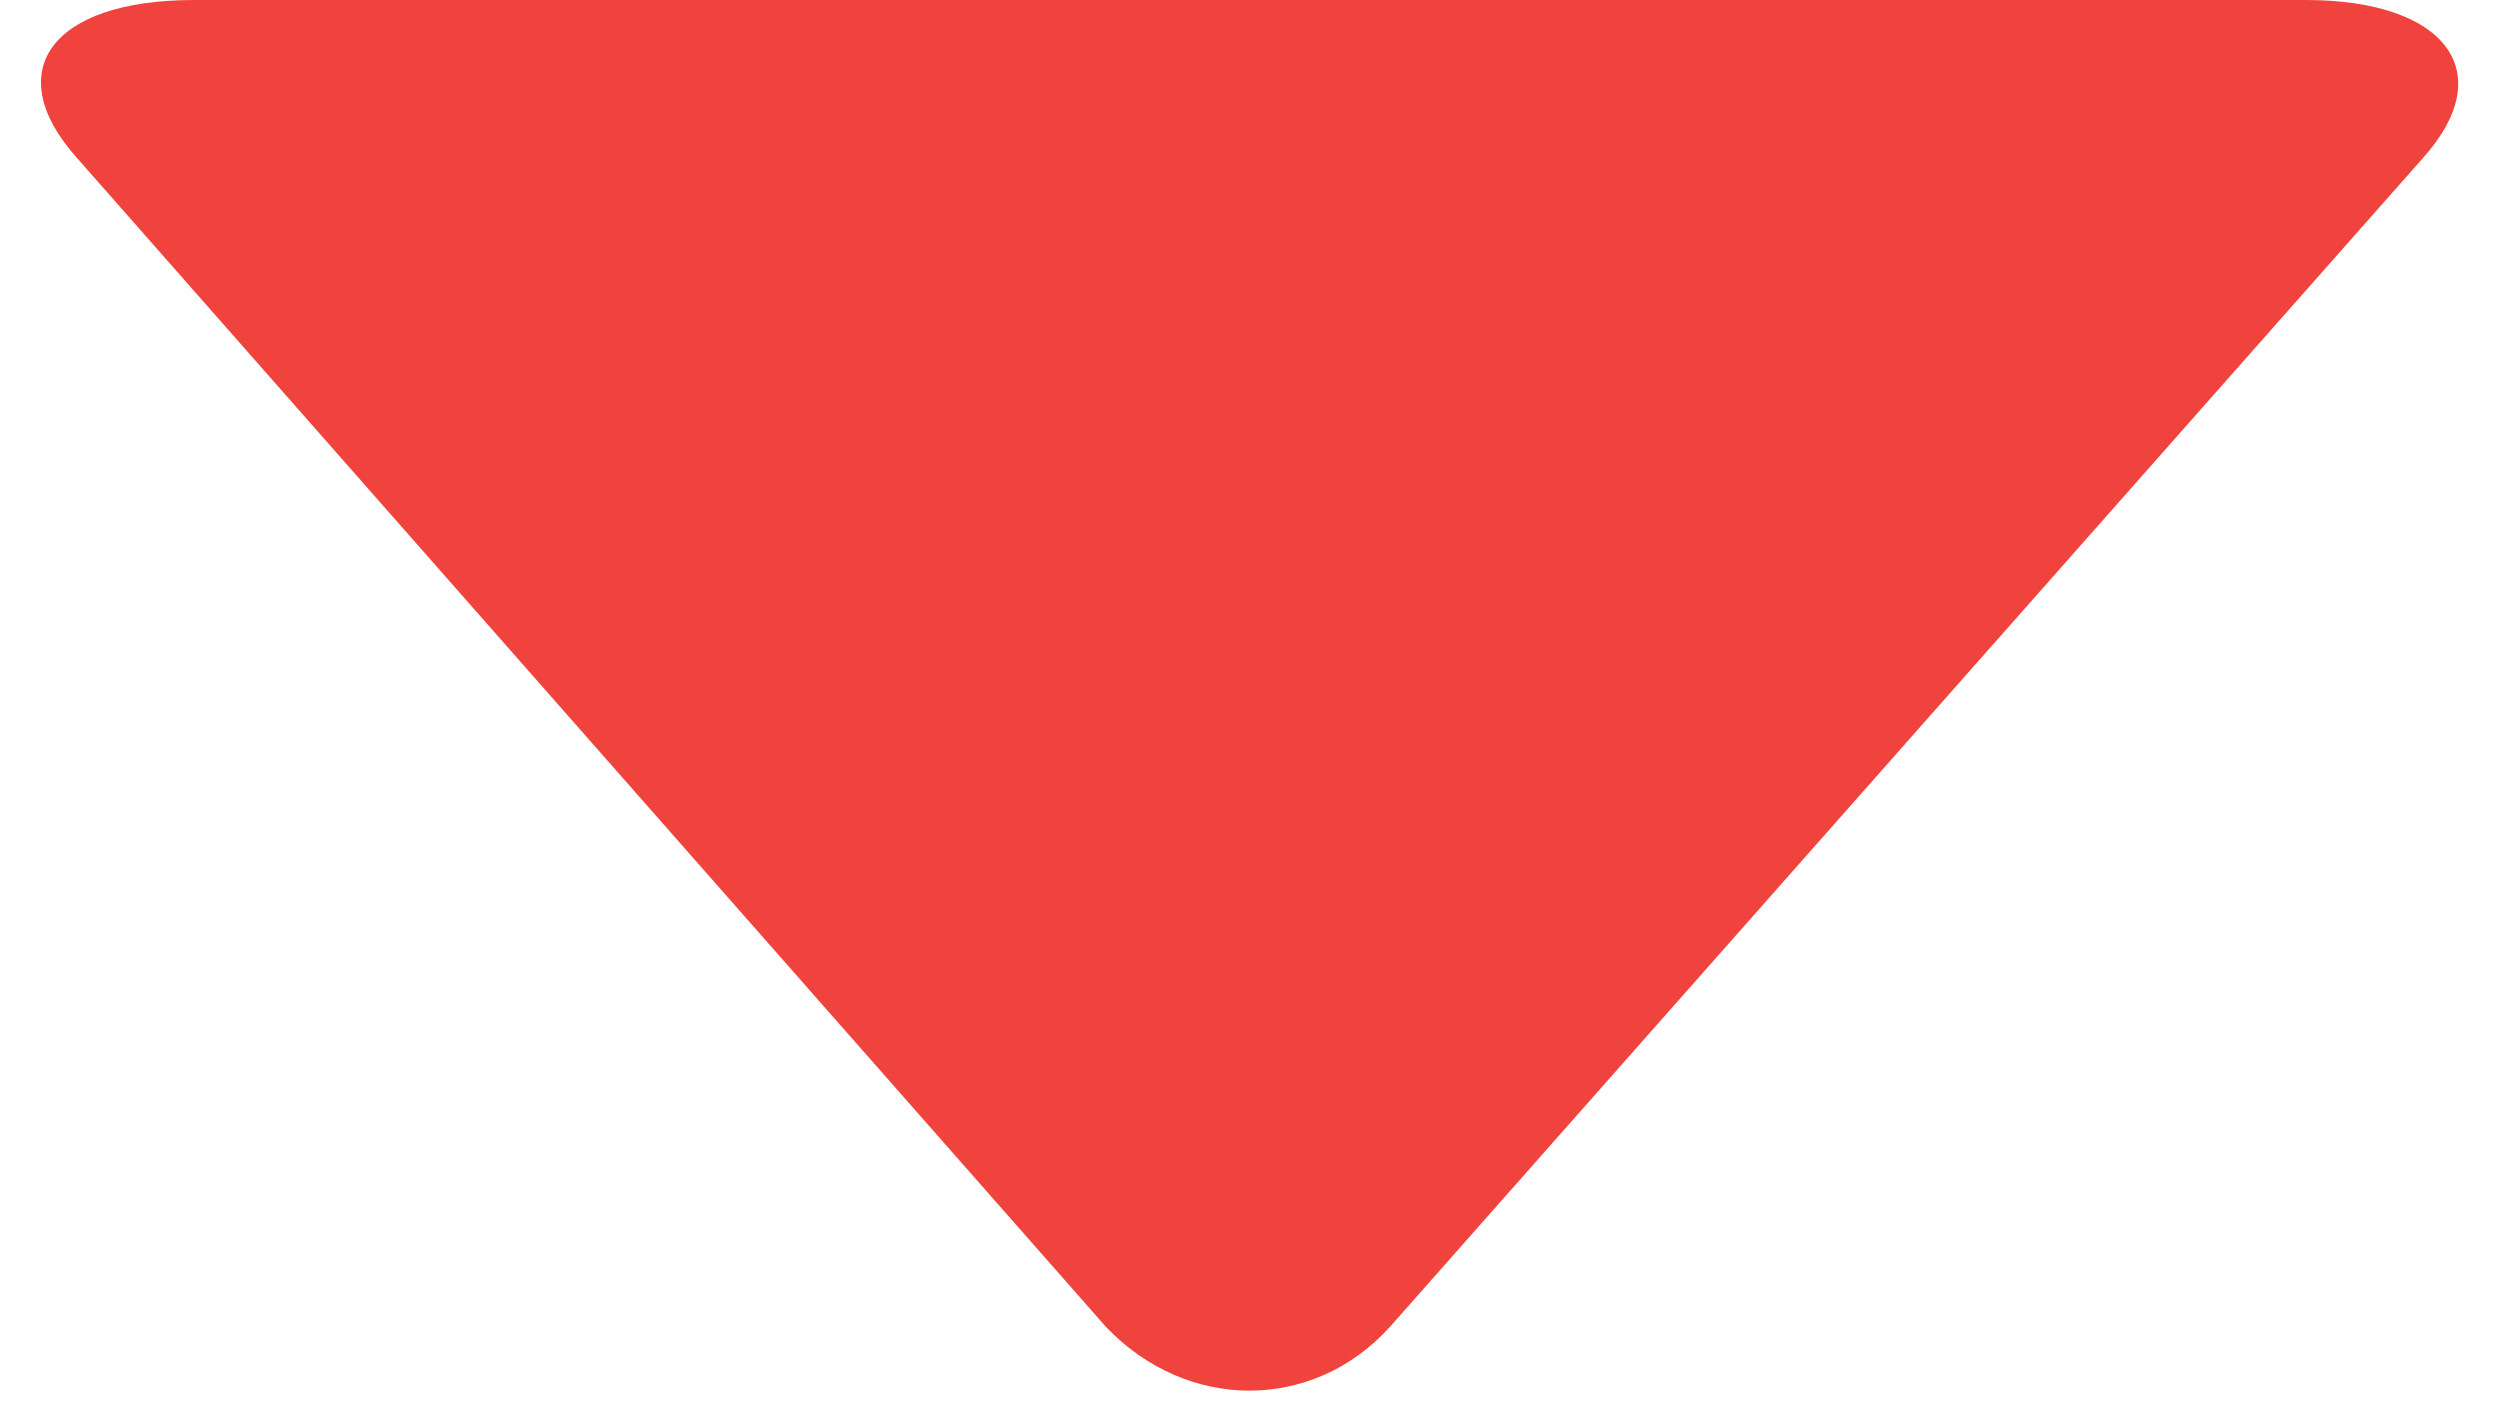 <?xml version="1.0" encoding="UTF-8" standalone="no"?><svg xmlns="http://www.w3.org/2000/svg" xmlns:xlink="http://www.w3.org/1999/xlink" clip-rule="evenodd" fill="#000000" fill-rule="evenodd" height="2058" image-rendering="optimizeQuality" preserveAspectRatio="xMidYMid meet" shape-rendering="geometricPrecision" text-rendering="geometricPrecision" version="1" viewBox="-60.0 0.0 3644.0 2058.0" width="3644" zoomAndPan="magnify"><g id="change1_1"><path d="M1552 1934c118,124 302,124 414,0l1506 -1704c112,-125 33,-230 -171,-230l-3078 0c-210,0 -283,105 -171,230l1500 1704z" fill="#f0433e"/></g></svg>